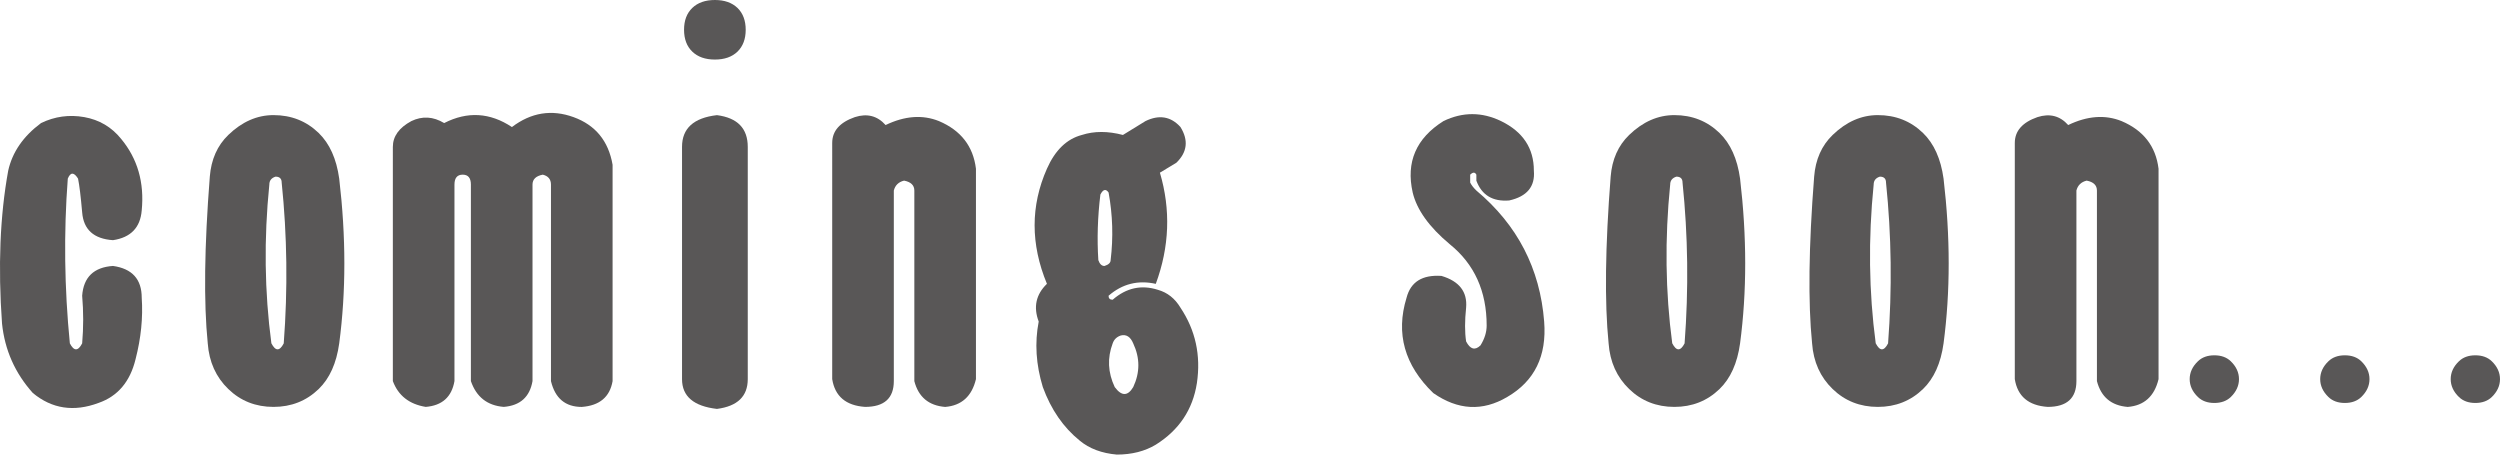 <?xml version="1.0" encoding="UTF-8"?><svg id="_イヤー_2" xmlns="http://www.w3.org/2000/svg" viewBox="0 0 680.03 123.65"><defs><style>.cls-1{fill:#595757;}</style></defs><g id="_イヤー_1-2"><g><path class="cls-1" d="M38.55,57.23c-.38,4.68-2.99,7.38-7.82,8.1-5.22-.35-8.01-2.88-8.38-7.56-.38-4.32-.75-7.37-1.12-9.18-1.12-1.8-2.05-1.8-2.79,0-1.12,14.76-.93,29.7,.56,44.81,1.12,2.16,2.23,2.16,3.35,0,.37-4.32,.37-8.64,0-12.96,.37-5.04,3.16-7.74,8.38-8.1,5.21,.73,7.82,3.6,7.82,8.64,.37,5.4-.19,10.98-1.68,16.74-1.49,6.12-4.85,10.07-10.06,11.88-6.7,2.51-12.67,1.62-17.88-2.7-4.84-5.4-7.64-11.69-8.38-18.9C-.56,72.54,0,58.68,2.23,46.43c1.12-5.04,4.09-9.36,8.94-12.96,3.72-1.8,7.63-2.34,11.73-1.62,4.09,.73,7.45,2.7,10.06,5.94,4.47,5.4,6.33,11.88,5.59,19.44Z"/><path class="cls-1" d="M57.07,48.05c.37-4.67,2.04-8.45,5.03-11.34,3.72-3.59,7.82-5.4,12.29-5.4,4.84,0,8.94,1.62,12.29,4.86,2.98,2.89,4.84,7.02,5.59,12.42,1.86,15.84,1.86,30.78,0,44.81-.75,5.4-2.61,9.54-5.59,12.42-3.35,3.24-7.46,4.86-12.29,4.86s-8.94-1.62-12.29-4.86c-3.35-3.24-5.22-7.37-5.59-12.42-1.12-11.15-.93-26.27,.56-45.35Zm16.76,45.35c1.12,2.16,2.23,2.16,3.35,0,1.12-14.76,.93-29.33-.56-43.73,0-1.08-.56-1.62-1.68-1.62-1.12,.36-1.68,1.08-1.68,2.16-1.49,14.76-1.31,29.16,.56,43.19Z"/><path class="cls-1" d="M120.81,33.48c6.33-3.24,12.47-2.88,18.44,1.08,5.21-3.96,10.8-4.86,16.76-2.7,5.95,2.16,9.5,6.48,10.62,12.96v58.85c-.75,4.32-3.54,6.66-8.38,7.02-4.47,0-7.26-2.35-8.38-7.02V50.21c0-1.43-.75-2.34-2.23-2.7-1.87,.36-2.79,1.27-2.79,2.7v53.45c-.75,4.32-3.35,6.66-7.82,7.02-4.47-.36-7.46-2.7-8.94-7.02V50.21c0-1.8-.75-2.7-2.23-2.7s-2.24,.9-2.24,2.7v53.45c-.75,4.32-3.35,6.66-7.82,7.02-4.47-.73-7.46-3.06-8.94-7.02V39.96c0-2.88,1.68-5.21,5.03-7.02,2.98-1.43,5.95-1.26,8.94,.54Z"/><path class="cls-1" d="M185.52,103.13V39.96c0-5.04,3.16-7.91,9.5-8.64,5.59,.73,8.38,3.6,8.38,8.64v63.17c0,4.67-2.79,7.37-8.38,8.1-6.34-.73-9.5-3.43-9.5-8.1Zm8.94-86.93c-2.61,0-4.66-.72-6.15-2.16-1.49-1.43-2.24-3.42-2.24-5.94s.74-4.5,2.24-5.94c1.48-1.43,3.54-2.16,6.15-2.16s4.65,.73,6.15,2.16c1.48,1.44,2.23,3.43,2.23,5.94s-.75,4.5-2.23,5.94c-1.49,1.44-3.54,2.16-6.15,2.16Z"/><path class="cls-1" d="M240.88,34.02c5.21-2.51,10.06-2.88,14.53-1.08,5.95,2.52,9.31,6.84,10.06,12.96v57.23c-1.12,4.67-3.91,7.2-8.38,7.56-4.47-.36-7.26-2.7-8.38-7.02V51.83c0-1.43-.93-2.34-2.79-2.7-1.49,.36-2.43,1.27-2.79,2.7v51.83c0,4.67-2.61,7.02-7.82,7.02-5.22-.36-8.2-2.89-8.94-7.56V38.88c0-3.24,2.04-5.58,6.15-7.02,3.35-1.08,6.15-.35,8.38,2.16Z"/><path class="cls-1" d="M284.78,77.21c-4.47-10.8-4.47-21.23,0-31.32,2.23-5.04,5.39-8.1,9.5-9.18,3.35-1.08,7.07-1.08,11.17,0l6.15-3.78c3.72-1.8,6.89-1.26,9.5,1.62,2.23,3.6,1.86,6.84-1.12,9.72l-4.47,2.7c2.98,10.08,2.6,20.16-1.12,30.24-4.85-1.08-9.13,0-12.85,3.24,0,.73,.37,1.08,1.12,1.08,3.72-3.24,7.82-4.13,12.29-2.7,2.6,.73,4.65,2.35,6.15,4.86,4.09,6.12,5.59,12.96,4.47,20.52-1.12,7.2-4.84,12.77-11.17,16.74-2.99,1.8-6.52,2.7-10.62,2.7-4.1-.36-7.46-1.62-10.06-3.78-4.47-3.6-7.82-8.46-10.06-14.58-1.87-6.12-2.24-12.06-1.12-17.82-1.49-3.96-.75-7.37,2.23-10.26Zm13.97-6.48c.37,1.08,.92,1.62,1.68,1.62,1.12-.35,1.68-.89,1.68-1.62,.74-6.12,.56-12.23-.56-18.36-.75-1.08-1.49-.89-2.23,.54-.75,6.12-.93,12.06-.56,17.82Zm4.47,34.56c1.86,2.51,3.54,2.51,5.03,0,1.86-3.96,1.86-7.91,0-11.88-.75-1.8-1.87-2.51-3.35-2.16-1.12,.36-1.87,1.08-2.24,2.16-1.49,3.97-1.31,7.92,.56,11.88Z"/><path class="cls-1" d="M401.59,49.13v-1.62c-.38-.72-.93-.72-1.68,0v2.16c.37,.73,.93,1.44,1.68,2.16,11.17,9.36,17.32,21.24,18.44,35.64,.74,9.36-2.61,16.2-10.06,20.52-6.7,3.96-13.41,3.59-20.11-1.08-7.82-7.56-10.25-16.2-7.26-25.92,1.12-4.32,4.28-6.29,9.5-5.94,4.84,1.44,7.07,4.32,6.7,8.64-.38,3.6-.38,6.67,0,9.18,1.12,2.16,2.42,2.52,3.91,1.08,1.12-1.8,1.68-3.59,1.68-5.4,0-9.36-3.35-16.74-10.06-22.14-5.59-4.67-8.94-9.36-10.06-14.04-1.87-8.28,.93-14.76,8.38-19.44,5.21-2.51,10.42-2.51,15.64,0,5.95,2.89,8.94,7.38,8.94,13.5,.37,4.32-1.87,7.02-6.71,8.1-4.47,.36-7.46-1.43-8.94-5.4Z"/><path class="cls-1" d="M438.12,48.05c.37-4.67,2.04-8.45,5.03-11.34,3.72-3.59,7.82-5.4,12.29-5.4,4.84,0,8.94,1.62,12.29,4.86,2.98,2.89,4.84,7.02,5.59,12.42,1.86,15.84,1.86,30.78,0,44.81-.75,5.4-2.61,9.54-5.59,12.42-3.35,3.24-7.46,4.86-12.29,4.86s-8.94-1.62-12.29-4.86c-3.35-3.24-5.22-7.37-5.59-12.42-1.12-11.15-.93-26.27,.56-45.35Zm16.76,45.35c1.12,2.16,2.24,2.16,3.35,0,1.12-14.76,.93-29.33-.56-43.73,0-1.08-.56-1.62-1.68-1.62-1.12,.36-1.68,1.08-1.68,2.16-1.49,14.76-1.31,29.16,.56,43.19Z"/><path class="cls-1" d="M493.47,48.05c.37-4.67,2.04-8.45,5.03-11.34,3.72-3.59,7.82-5.4,12.29-5.4,4.84,0,8.94,1.62,12.29,4.86,2.98,2.89,4.84,7.02,5.59,12.42,1.86,15.84,1.86,30.78,0,44.81-.75,5.4-2.61,9.54-5.59,12.42-3.35,3.24-7.46,4.86-12.29,4.86s-8.94-1.62-12.29-4.86c-3.35-3.24-5.22-7.37-5.59-12.42-1.12-11.15-.93-26.27,.56-45.35Zm16.76,45.35c1.12,2.16,2.24,2.16,3.35,0,1.12-14.76,.93-29.33-.56-43.73,0-1.08-.56-1.62-1.68-1.62-1.12,.36-1.68,1.08-1.68,2.16-1.49,14.76-1.31,29.16,.56,43.19Z"/><path class="cls-1" d="M562.56,34.02c5.21-2.51,10.06-2.88,14.53-1.08,5.95,2.52,9.31,6.84,10.06,12.96v57.23c-1.12,4.67-3.91,7.2-8.38,7.56-4.47-.36-7.26-2.7-8.38-7.02V51.83c0-1.43-.93-2.34-2.79-2.7-1.49,.36-2.43,1.27-2.79,2.7v51.83c0,4.67-2.61,7.02-7.82,7.02-5.22-.36-8.2-2.89-8.94-7.56V38.88c0-3.24,2.04-5.58,6.15-7.02,3.35-1.08,6.15-.35,8.38,2.16Z"/><path class="cls-1" d="M602.33,109.61c-1.87,0-3.35-.54-4.47-1.62-1.49-1.44-2.24-3.06-2.24-4.86s.74-3.42,2.24-4.86c1.12-1.08,2.6-1.62,4.47-1.62s3.35,.54,4.47,1.62c1.48,1.44,2.23,3.06,2.23,4.86s-.75,3.42-2.23,4.86c-1.12,1.08-2.61,1.62-4.47,1.62Z"/><path class="cls-1" d="M637.83,109.61c-1.87,0-3.35-.54-4.47-1.62-1.49-1.44-2.24-3.06-2.24-4.86s.74-3.42,2.24-4.86c1.12-1.08,2.6-1.62,4.47-1.62s3.35,.54,4.47,1.62c1.48,1.44,2.23,3.06,2.23,4.86s-.75,3.42-2.23,4.86c-1.12,1.08-2.61,1.62-4.47,1.62Z"/><path class="cls-1" d="M673.33,109.61c-1.87,0-3.35-.54-4.47-1.62-1.49-1.44-2.24-3.06-2.24-4.86s.74-3.42,2.24-4.86c1.12-1.08,2.6-1.62,4.47-1.62s3.35,.54,4.47,1.62c1.48,1.44,2.23,3.06,2.23,4.86s-.75,3.42-2.23,4.86c-1.12,1.08-2.61,1.62-4.47,1.62Z"/></g></g></svg>